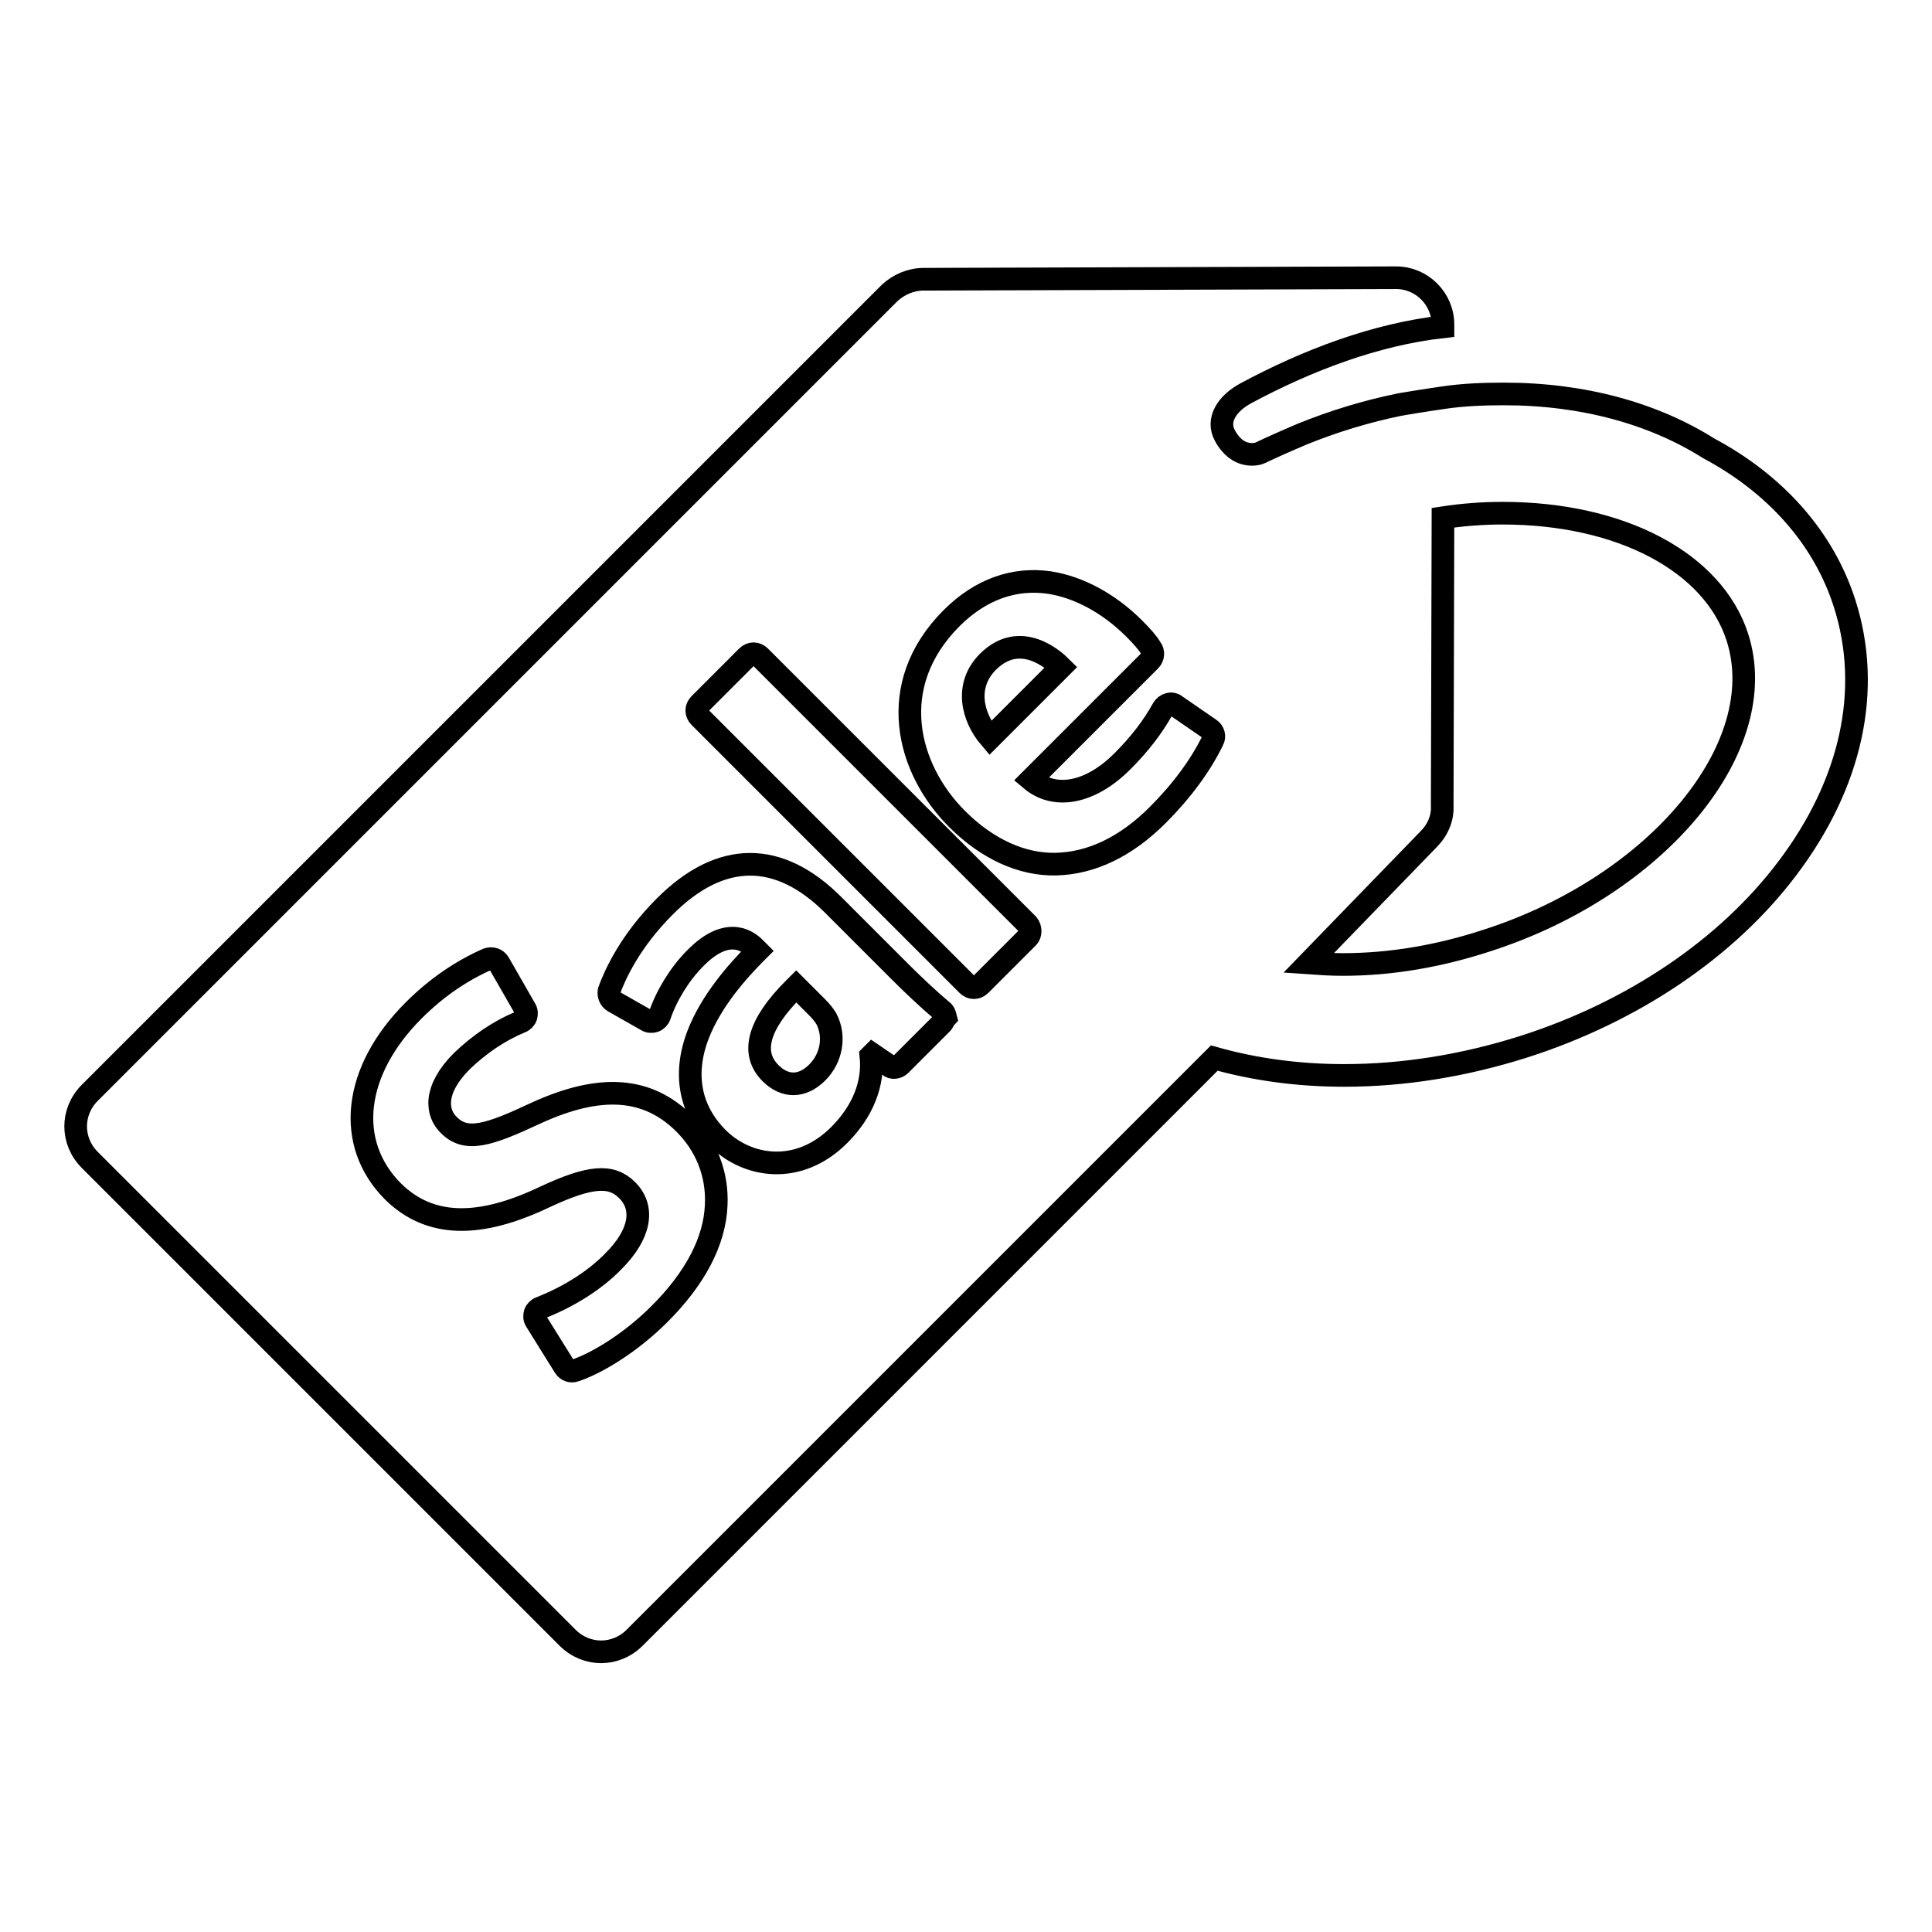 <?xml version="1.0" encoding="utf-8"?>
<!-- Svg Vector Icons : http://www.onlinewebfonts.com/icon -->
<!DOCTYPE svg PUBLIC "-//W3C//DTD SVG 1.1//EN" "http://www.w3.org/Graphics/SVG/1.1/DTD/svg11.dtd">
<svg version="1.1" xmlns="http://www.w3.org/2000/svg" xmlns:xlink="http://www.w3.org/1999/xlink" x="0px" y="0px" viewBox="0 0 256 256" enable-background="new 0 0 256 256" xml:space="preserve">
<g><g><g><g><path stroke-width="3" fill-opacity="0" stroke="#000000"  d="M109.5,135c-0.3-0.5-0.7-1-1.2-1.5l-2.8-2.8c-0.1,0.1-0.2,0.2-0.3,0.3c-4.7,4.7-5.8,8.5-3.1,11.2c1.9,1.9,4.2,1.9,6.2-0.1C110.2,140.2,110.7,137.3,109.5,135L109.5,135z"/><path stroke-width="3" fill-opacity="0" stroke="#000000"  d="M130.9,87.7c-3.1,3.1-2.1,7.3,0.3,10.1l9.4-9.4C139.7,87.5,135.2,83.4,130.9,87.7z"/><path stroke-width="3" fill-opacity="0" stroke="#000000"  d="M244.4,79.9c-2.8-8.7-9.2-15.8-18-20.5c-7.3-4.6-16.6-7.2-27.1-7.2c-2.7,0-5.4,0.1-8.1,0.5c0,0-3.4,0.5-5.1,0.8c-0.2,0-0.4,0.1-0.6,0.1h0c-4.4,0.9-8.7,2.2-12.9,3.9c-1.9,0.8-4.6,2-5.6,2.5c-0.4,0.2-3,0.9-4.7-2.3c-1.1-2,0.2-4.2,2.8-5.6c8.2-4.4,17.2-7.8,26.1-8.8v-0.3c0-3.4-2.8-6.2-6.2-6.2l-62.6,0.2c-1.7,0-3.3,0.7-4.5,1.8l-106,106c-2.5,2.5-2.5,6.4,0,8.9l63.3,63.3c2.5,2.5,6.4,2.5,8.9,0l76.8-76.8c5.3,1.5,11.1,2.3,17.2,2.3c7.9,0,15.9-1.3,23.8-3.8c14.4-4.6,26.9-13,34.9-23.6C245.3,103.9,248.1,91.4,244.4,79.9z M177.9,127.8c-1.5,0-3.1-0.1-4.5-0.2l15.9-16.4c1.2-1.2,1.9-2.8,1.8-4.5l0.1-38.1c2.6-0.4,5.3-0.6,7.9-0.6c15.7,0,27.9,6.5,31.1,16.4c4.7,14.5-10.5,32.9-33.1,40.2C190.7,126.7,184.3,127.8,177.9,127.8z M94.9,159.7c-0.2,4.8-2.8,9.7-7.5,14.4c-4,4-8.5,6.6-11.2,7.5c-0.5,0.2-1.1,0-1.4-0.5L71,175c-0.2-0.3-0.2-0.7-0.1-1c0.1-0.3,0.4-0.6,0.7-0.7c3.6-1.4,7.2-3.6,9.7-6.2c3.5-3.5,4.2-7,1.8-9.4c-2.1-2.1-4.9-1.9-10.9,0.9c-8.8,4.2-15.3,4-20.1-0.7c-6.4-6.4-5.3-16,2.7-24c3.1-3.1,6.4-5.3,9.8-6.8c0.6-0.2,1.2,0,1.5,0.5l3.5,6.1c0.2,0.3,0.2,0.7,0.1,1c-0.1,0.3-0.4,0.6-0.7,0.7c-2.9,1.2-5.5,3-7.8,5.2c-3.8,3.8-3.4,6.9-1.7,8.5c2.3,2.3,5.3,1.3,11.5-1.6c8.5-3.9,14.8-3.5,19.7,1.4C93.6,151.8,95.1,155.6,94.9,159.7z M124.8,135.6l-5.5,5.5c-0.4,0.4-1.1,0.5-1.5,0.1l-2.2-1.5l-0.2,0.2c0.4,3.7-1.1,7.4-4.2,10.5c-5.4,5.4-12.2,4.3-16.1,0.4c-3.7-3.7-4.6-8.5-2.6-13.7c1.7-4.4,5.1-8.3,7.7-10.9l0.2-0.2l-0.4-0.4c-1.2-1.2-3.9-2.7-7.9,1.4c-2,2-3.8,4.9-4.7,7.6c-0.1,0.3-0.4,0.6-0.7,0.7c-0.3,0.1-0.7,0.1-1-0.1l-4.4-2.5c-0.5-0.3-0.7-0.9-0.6-1.4c0.8-2.2,2.8-6.6,7.4-11.2c7.4-7.4,15.1-7.4,22.3-0.2l8.9,8.9c1.5,1.5,3.7,3.6,5.5,5.1c0.3,0.2,0.4,0.5,0.5,0.9C125.1,135,125,135.4,124.8,135.6z M136.2,124.2l-6.3,6.3c-0.5,0.5-1.2,0.5-1.7,0L92.7,95c-0.5-0.5-0.5-1.2,0-1.7l6.3-6.3c0.5-0.5,1.2-0.5,1.7,0l35.5,35.5C136.6,123,136.6,123.8,136.2,124.2z M126.8,108.5c-6.6-6.6-9.6-17.7-0.7-26.6c3.8-3.8,8.3-5.4,13-4.7c3.8,0.6,7.8,2.7,11.2,6.1c1,1,1.8,1.9,2.2,2.6c0.4,0.5,0.3,1.2-0.1,1.6l-15.8,15.8c3.2,2.7,7.9,1.8,12.1-2.4c2.3-2.3,4-4.5,5.4-7c0.2-0.3,0.4-0.5,0.8-0.6c0.3-0.1,0.7,0,0.9,0.2l4.5,3.1c0.5,0.3,0.7,1,0.4,1.5c-1.6,3.3-4.1,6.7-7.3,9.9c-4.2,4.2-8.8,6.4-13.5,6.5C135.4,114.6,130.8,112.5,126.8,108.5z"/></g></g><g></g><g></g><g></g><g></g><g></g><g></g><g></g><g></g><g></g><g></g><g></g><g></g><g></g><g></g><g></g></g></g>
</svg>